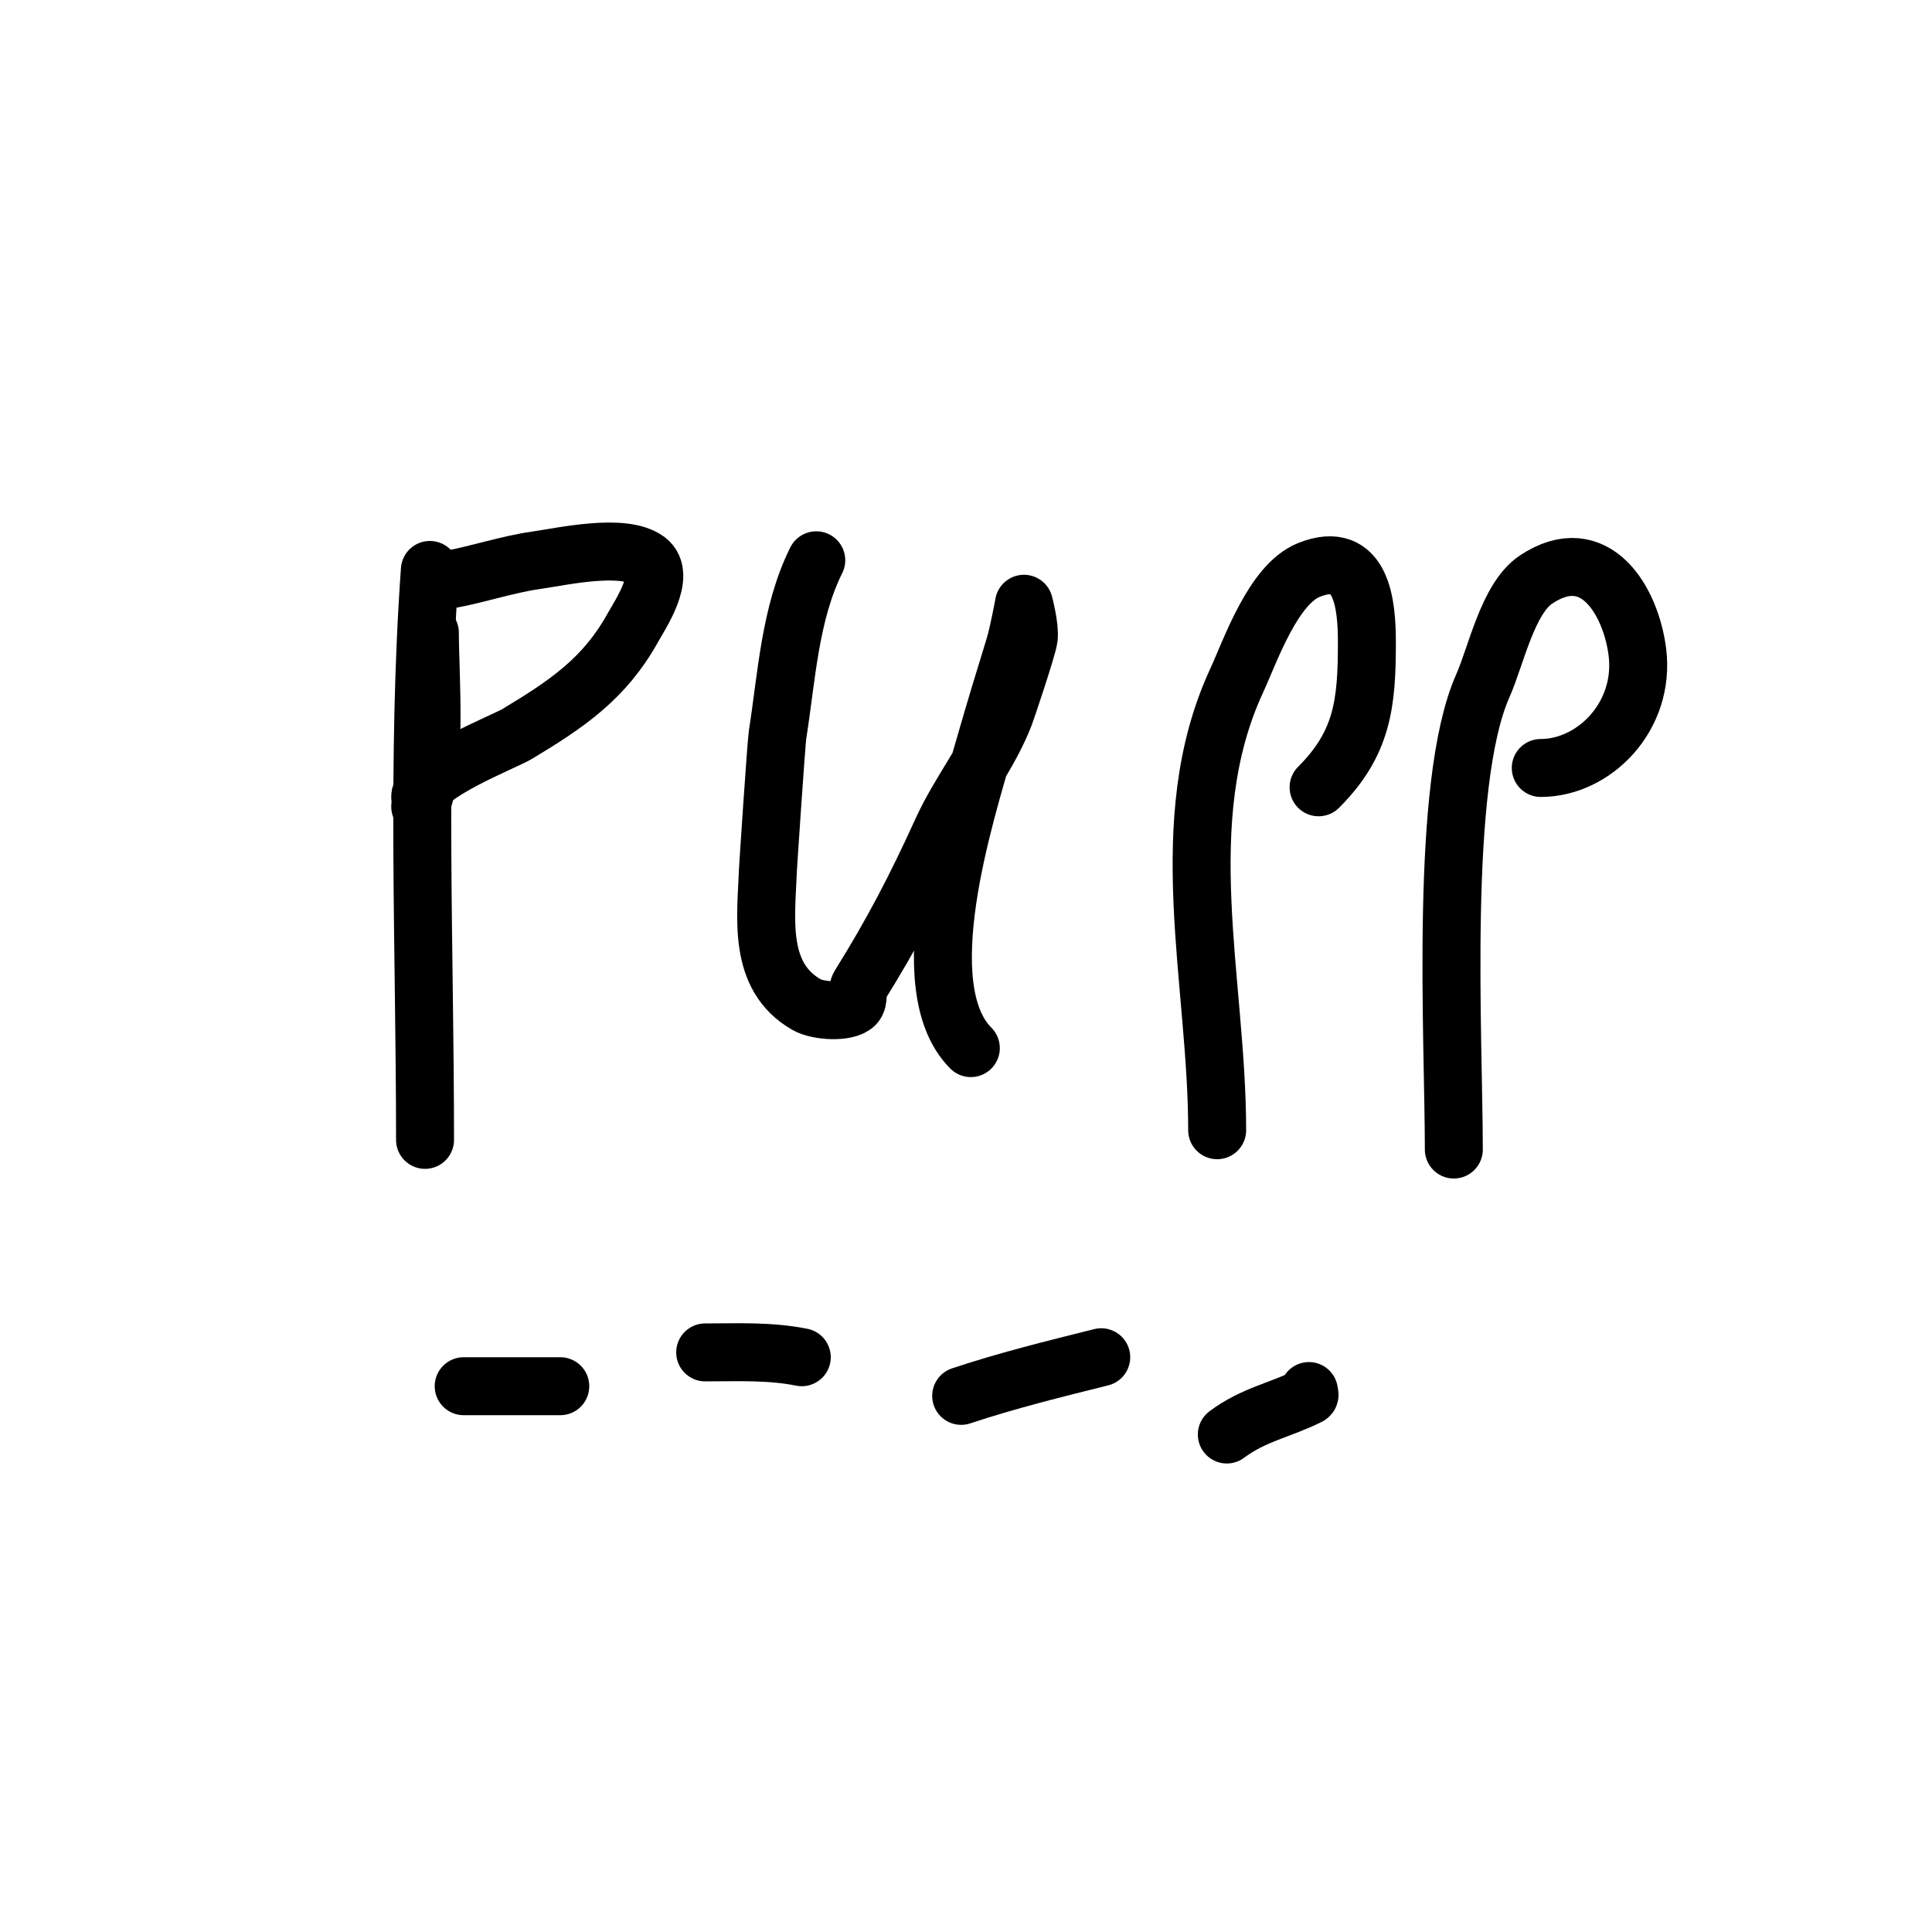 <svg viewBox='0 0 400 400' version='1.1' xmlns='http://www.w3.org/2000/svg' xmlns:xlink='http://www.w3.org/1999/xlink'><g fill='none' stroke='#000000' stroke-width='12' stroke-linecap='round' stroke-linejoin='round'><path d='M89,118c-2.808,39.318 -1,78.629 -1,118'/><path d='M93,120c6.047,-1.099 11.915,-3.131 18,-4c5.421,-0.774 18.119,-3.661 23,0c4.096,3.072 -1.542,11.376 -3,14c-5.801,10.441 -13.517,15.71 -24,22c-2.568,1.541 -20,8.314 -20,13'/><path d='M169,116c-5.46,10.919 -6.145,24.253 -8,36c-0.29,1.835 -1.973,27.298 -2,28c-0.384,9.991 -2.223,22.158 8,28c2.397,1.37 8.31,1.69 10,0c0.972,-0.972 0.272,-2.835 1,-4c6.686,-10.697 11.666,-20.266 17,-32c3.715,-8.173 9.769,-15.6 13,-24c0.28,-0.728 4.807,-14.074 5,-16c0.235,-2.345 -1,-7 -1,-7c0,0 -1.096,6.063 -2,9c-2.047,6.652 -4.088,13.308 -6,20c-4.193,14.676 -15.669,50.331 -3,63'/><path d='M252,234c0,-30.858 -9.436,-63.889 4,-93c2.886,-6.252 7.562,-20.025 15,-23c11.06,-4.424 12,7.364 12,15c0,12.697 -0.909,20.909 -10,30'/><path d='M301,238c0,-23.126 -3.041,-75.658 6,-96c2.745,-6.176 5.168,-18.112 11,-22c12.298,-8.199 19.691,4.529 21,15c1.663,13.304 -8.935,24 -20,24'/><path d='M96,287c6.667,0 13.333,0 20,0'/><path d='M146,280c6.778,0 13.337,-0.333 20,1'/><path d='M199,289c9.571,-3.19 19.236,-5.559 29,-8'/><path d='M254,297c5.518,-4.138 11.103,-5.052 17,-8c0.298,-0.149 0,-0.667 0,-1'/><path d='M89,131c0,8.313 1.592,28.816 -2,36'/></g>
</svg>